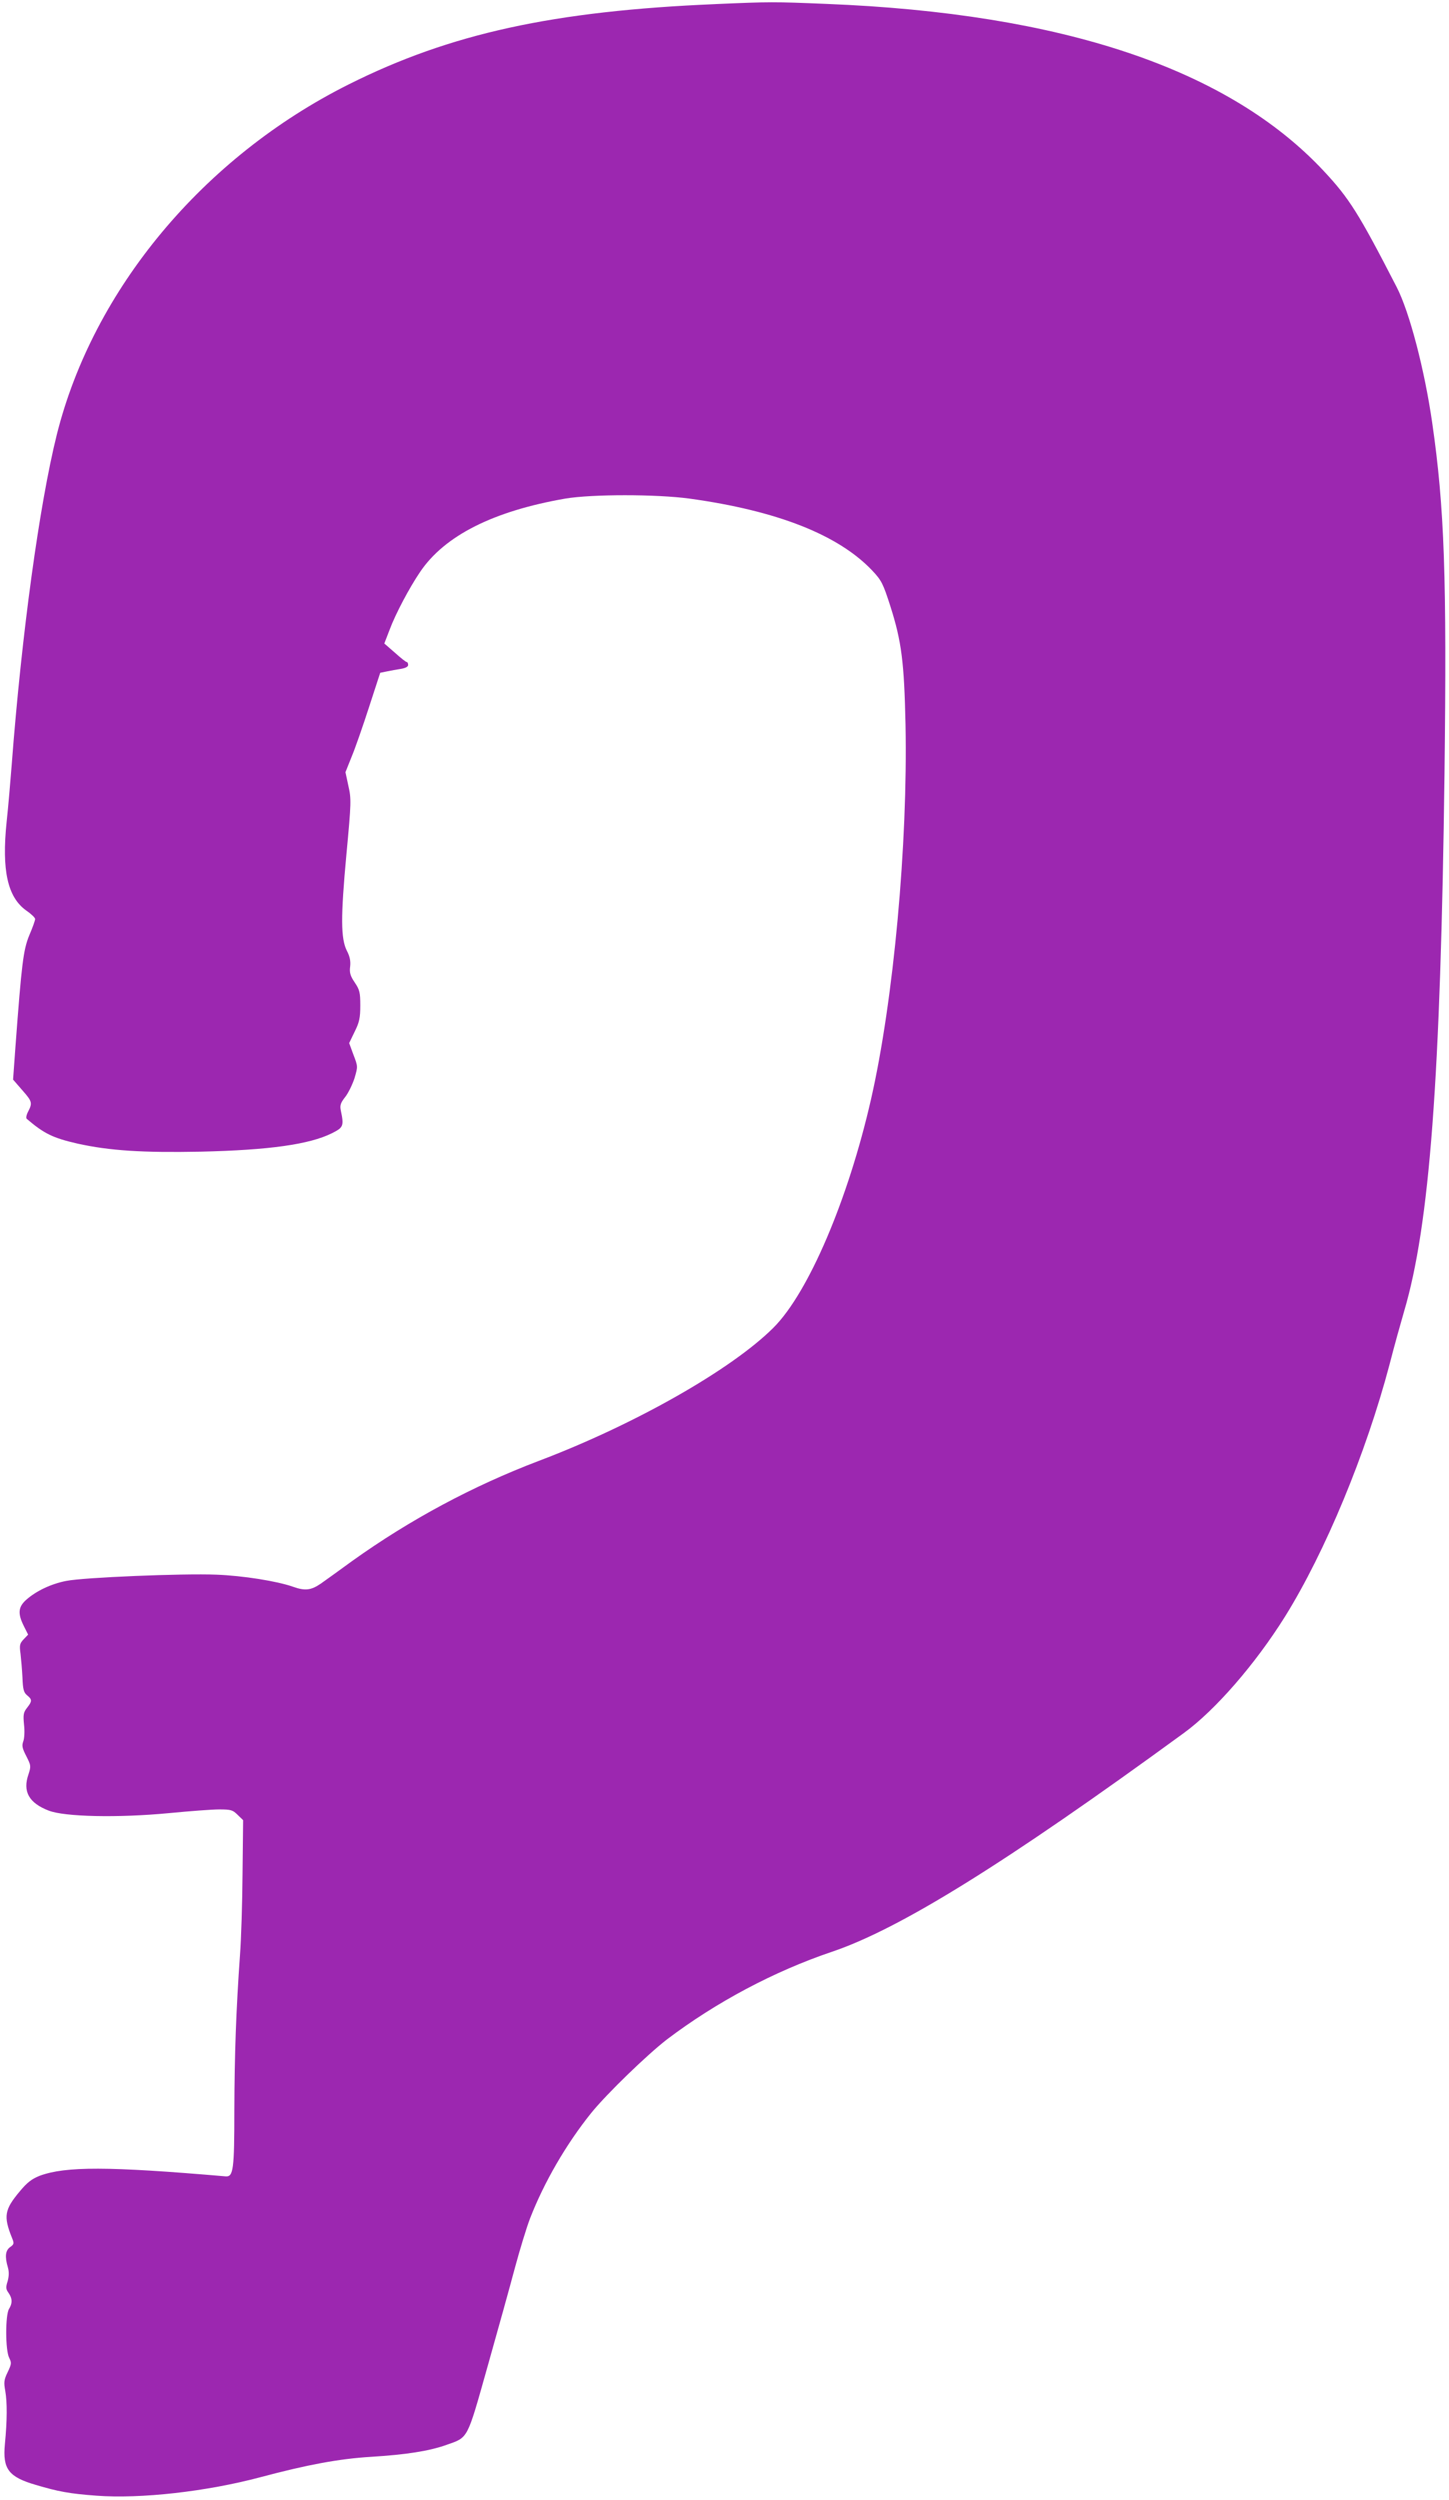 <?xml version="1.0" standalone="no"?>
<!DOCTYPE svg PUBLIC "-//W3C//DTD SVG 20010904//EN"
 "http://www.w3.org/TR/2001/REC-SVG-20010904/DTD/svg10.dtd">
<svg version="1.0" xmlns="http://www.w3.org/2000/svg"
 width="742pt" height="1280pt" viewBox="0 0 742 1280"
 preserveAspectRatio="xMidYMid meet">
<g transform="translate(0,1280) scale(0.1,-0.1)"
fill="#9c27b0" stroke="none">
<path d="M3665 12779 c-832 -35 -1360 -151 -1879 -411 -745 -373 -1309 -1050
-1495 -1793 -89 -357 -180 -1020 -231 -1690 -6 -77 -17 -209 -26 -293 -26
-249 5 -386 100 -454 25 -17 46 -37 46 -44 0 -6 -13 -44 -30 -83 -31 -76 -39
-144 -71 -572 l-12 -167 46 -53 c52 -59 54 -66 31 -111 -9 -17 -12 -33 -7 -37
89 -76 134 -98 261 -127 163 -36 331 -47 631 -41 349 8 555 37 670 94 60 30
63 37 46 118 -5 24 -1 38 22 67 16 20 37 63 48 96 18 61 18 61 -5 121 l-22 60
28 58 c24 48 29 71 29 134 0 66 -3 81 -29 119 -23 34 -27 51 -23 81 3 27 -1
51 -17 81 -31 63 -32 170 -2 494 25 266 25 284 10 350 l-15 70 32 80 c18 43
58 158 89 254 l57 175 34 7 c19 4 51 10 72 13 23 4 37 11 37 20 0 8 -3 15 -7
15 -5 0 -32 22 -61 48 l-54 47 27 70 c30 81 101 215 156 296 126 187 376 312
744 376 138 23 464 23 635 0 450 -62 764 -186 937 -369 47 -50 55 -66 92 -181
58 -182 71 -287 78 -607 12 -611 -61 -1412 -177 -1920 -117 -513 -320 -989
-499 -1168 -214 -214 -710 -496 -1201 -682 -337 -128 -659 -300 -958 -514 -61
-45 -133 -96 -158 -114 -51 -35 -81 -39 -143 -17 -82 29 -258 57 -393 62 -171
7 -680 -14 -769 -32 -77 -15 -153 -51 -204 -96 -42 -37 -45 -71 -13 -135 l22
-44 -23 -24 c-20 -21 -22 -31 -16 -73 3 -26 8 -82 10 -123 2 -61 7 -77 24 -91
26 -21 26 -30 0 -63 -19 -24 -21 -36 -16 -87 4 -32 2 -71 -4 -86 -8 -22 -5
-35 16 -76 24 -47 24 -51 11 -92 -31 -88 2 -147 103 -186 81 -32 355 -38 616
-13 105 10 220 19 257 19 61 0 70 -3 95 -28 l28 -27 -3 -273 c-1 -149 -7 -337
-13 -417 -20 -281 -28 -508 -29 -795 0 -303 -5 -342 -44 -339 -604 52 -820 52
-953 3 -40 -16 -64 -34 -102 -80 -78 -93 -84 -127 -40 -237 12 -29 12 -33 -9
-48 -24 -17 -28 -48 -12 -103 7 -24 6 -46 -1 -72 -10 -31 -9 -41 5 -60 20 -29
20 -53 2 -82 -19 -31 -19 -212 1 -250 13 -26 12 -32 -8 -74 -19 -39 -20 -52
-12 -96 10 -57 10 -150 -2 -272 -12 -127 18 -168 159 -209 114 -34 174 -45
310 -55 226 -17 564 21 841 95 240 64 402 94 565 104 178 11 296 29 386 61
113 40 104 23 210 399 52 184 115 411 140 505 25 93 60 208 78 255 72 186 186
382 313 540 79 98 287 299 388 377 252 191 549 349 845 449 347 117 887 452
1802 1120 161 117 366 353 518 596 205 329 415 834 536 1293 24 94 58 215 74
270 131 443 187 1190 207 2755 12 1002 0 1359 -63 1795 -39 271 -116 567 -182
695 -195 379 -243 455 -375 596 -488 521 -1335 806 -2547 854 -268 11 -286 11
-565 -1z"/>
</g>
</svg>
